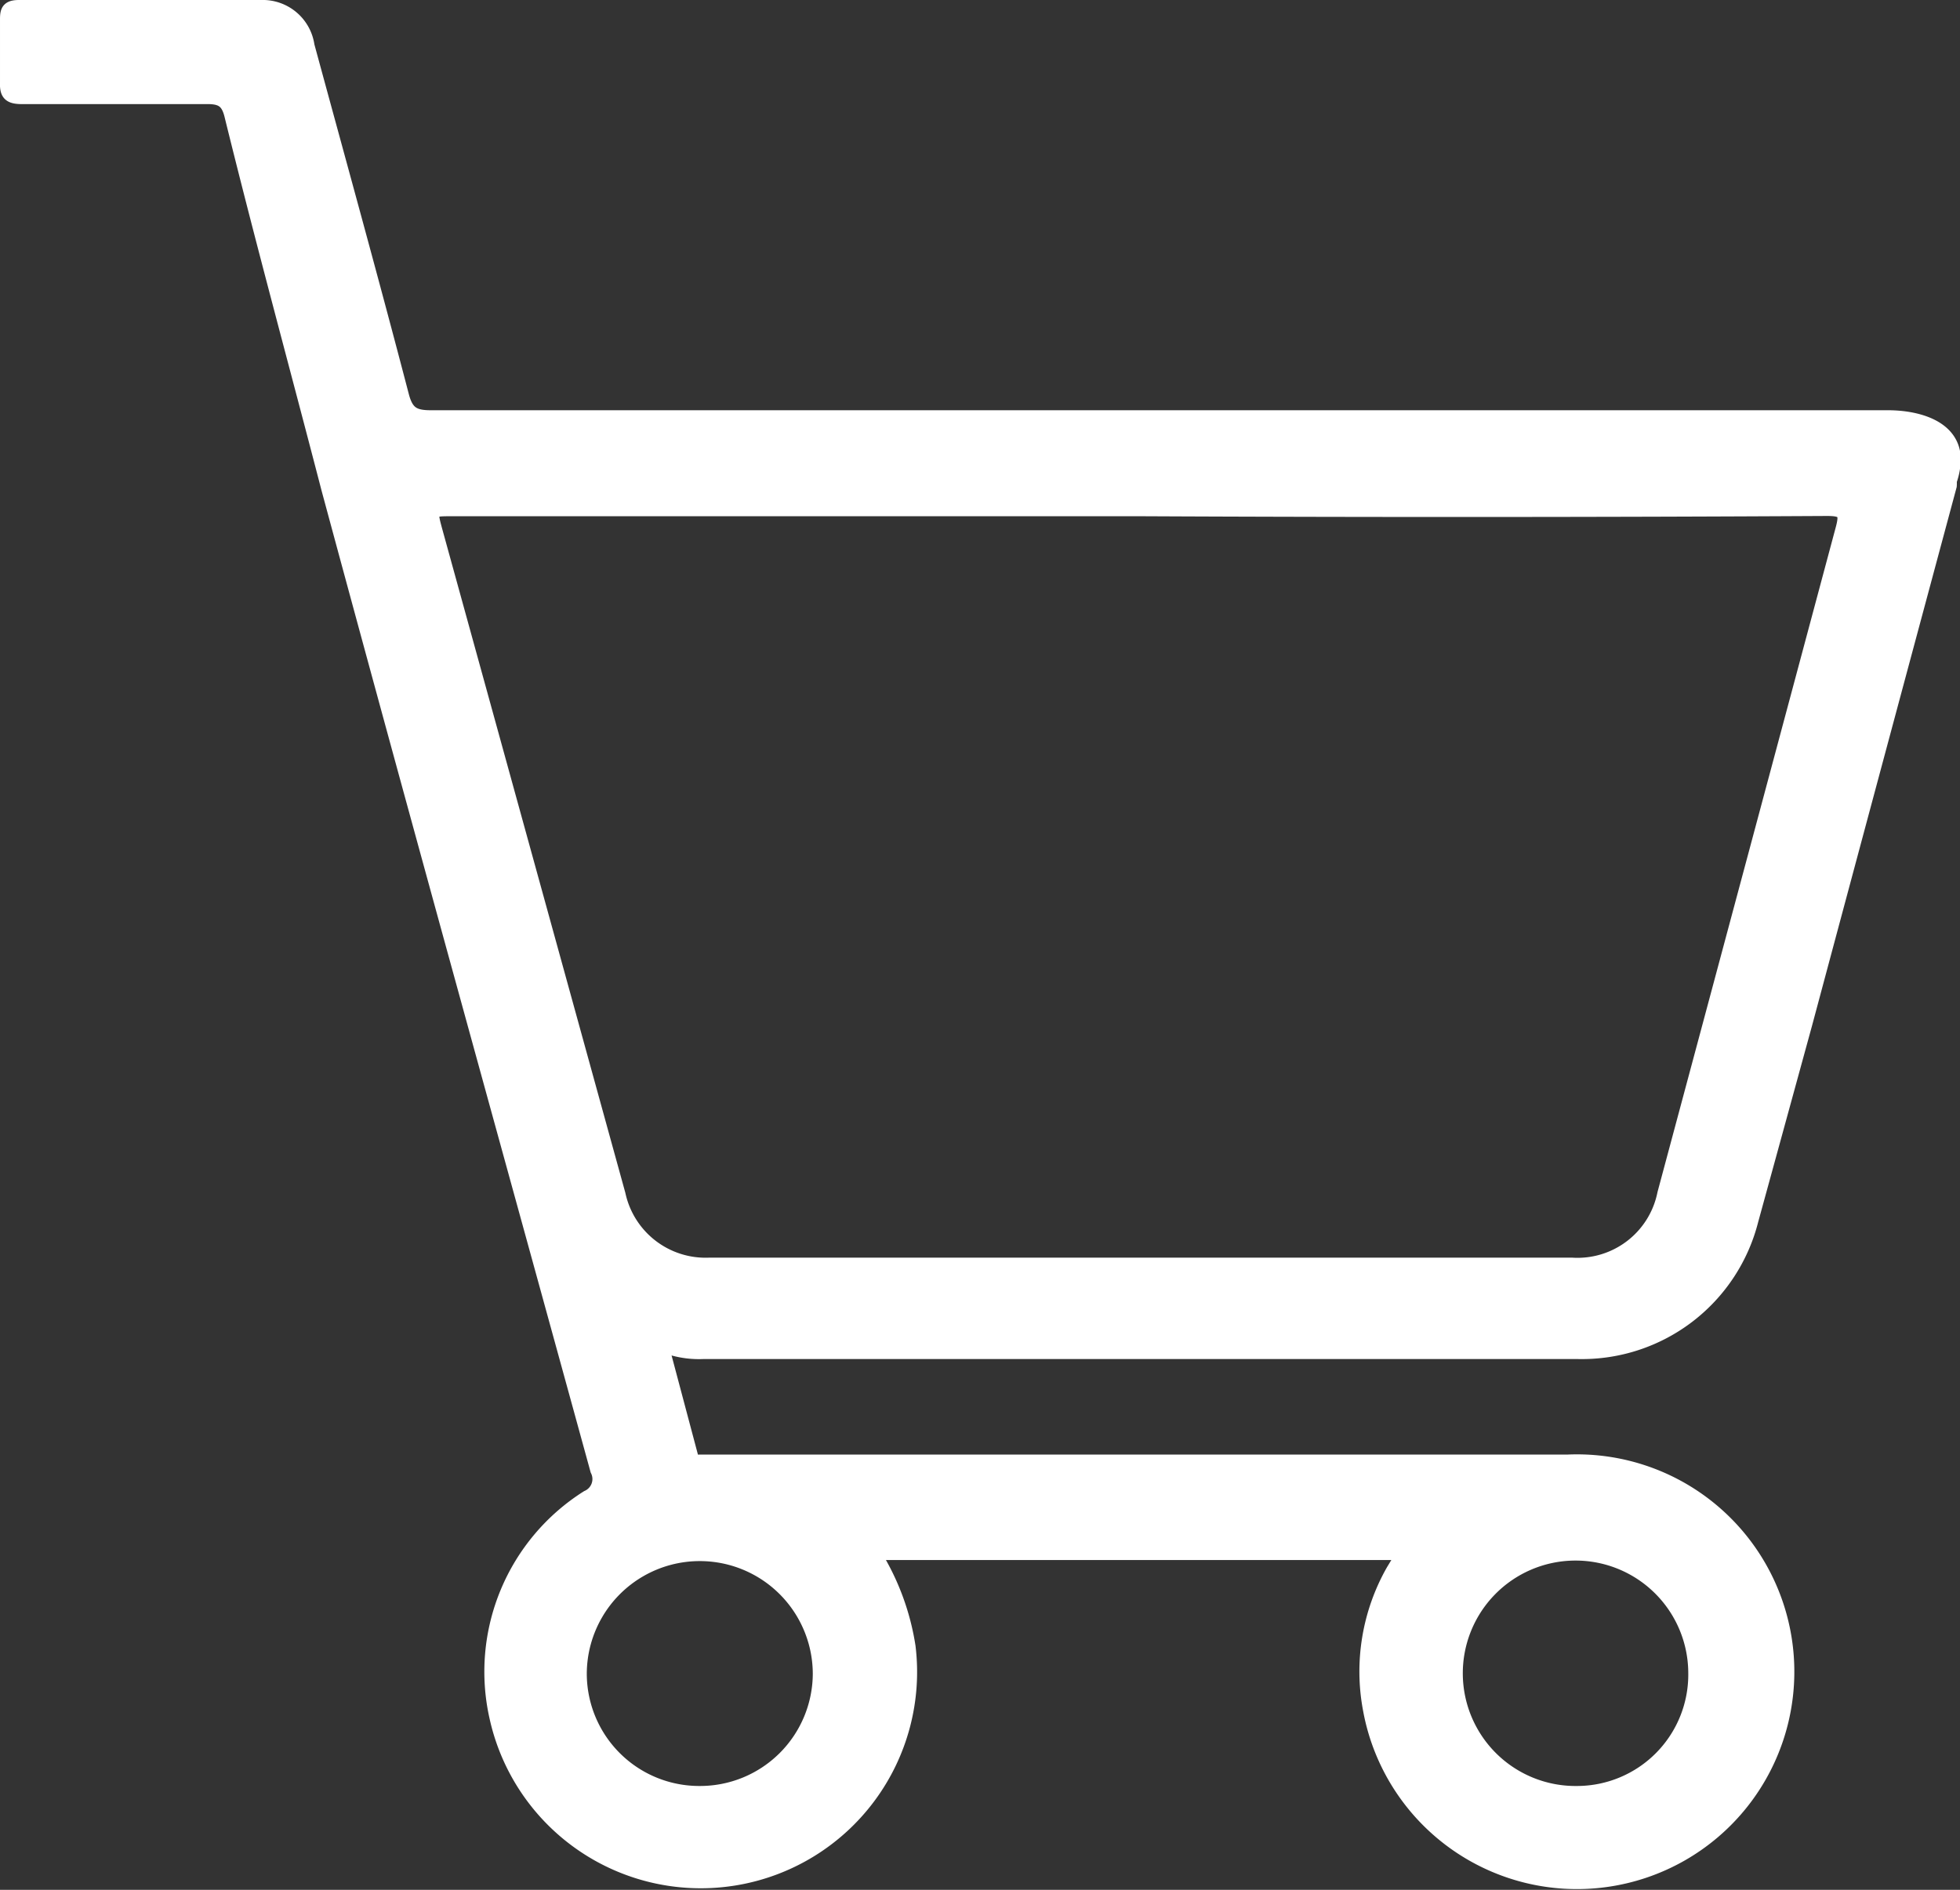 <svg xmlns="http://www.w3.org/2000/svg" viewBox="0 0 72.85 70.25"><rect x="0" y="0" width="72.85" height="70.25" fill="#333333" stroke="none"/><defs><style>.cls-1{fill:white;stroke:white;stroke-miterlimit:10;stroke-width:0.5px;}</style></defs><g id="Livello_2" data-name="Livello 2"><g id="Livello_1-2" data-name="Livello 1"><path class="cls-1" d="M72.48,17.88a1.21,1.21,0,0,1,0,.18q-2.69,10-5.37,20-1,3.65-2,7.29a6.51,6.51,0,0,1-6.44,4.92q-16.27,0-32.55,0A3.62,3.62,0,0,1,24.6,50l1.09,4.1a.27.27,0,0,0,.31.22H58.27a7.83,7.83,0,1,1-7.36,9.23,7.59,7.59,0,0,1,.86-5.17c.11-.18.22-.36.32-.55l0-.09H32.49a9.19,9.19,0,0,1,1.29,3.47,7.79,7.79,0,0,1-15.34,2.62,7.68,7.68,0,0,1,3.39-8.18.73.73,0,0,0,.36-1c-3.34-12.16-6.71-24.31-10-36.49C11,13.57,9.75,9,8.6,4.33c-.13-.56-.35-.72-.93-.71-2.28,0-4.56,0-6.85,0-.47,0-.59-.13-.57-.58,0-.78,0-1.55,0-2.33C.25.39.31.25.71.25c3,0,6,0,9,0a1.69,1.69,0,0,1,1.73,1.45c1.18,4.34,2.38,8.67,3.51,13,.17.66.44.8,1.07.8q27.09,0,54.16,0c1,0,2.39.32,2.45,1.52A2.52,2.52,0,0,1,72.48,17.88ZM42.43,18.94H16.8c-.82,0-.82,0-.59.84L23,44.4A3.3,3.3,0,0,0,26.37,47q16,0,32.05,0a3.28,3.28,0,0,0,3.43-2.63Q65.17,32,68.48,19.64c.15-.57.07-.71-.57-.71Q55.18,19,42.43,18.94ZM26,66.64a4.44,4.44,0,0,0,4.46-4.41,4.45,4.45,0,1,0-8.9,0A4.43,4.43,0,0,0,26,66.64Zm37-4.46a4.44,4.44,0,1,0-4.37,4.46A4.39,4.39,0,0,0,63,62.18Z"/></g></g></svg>